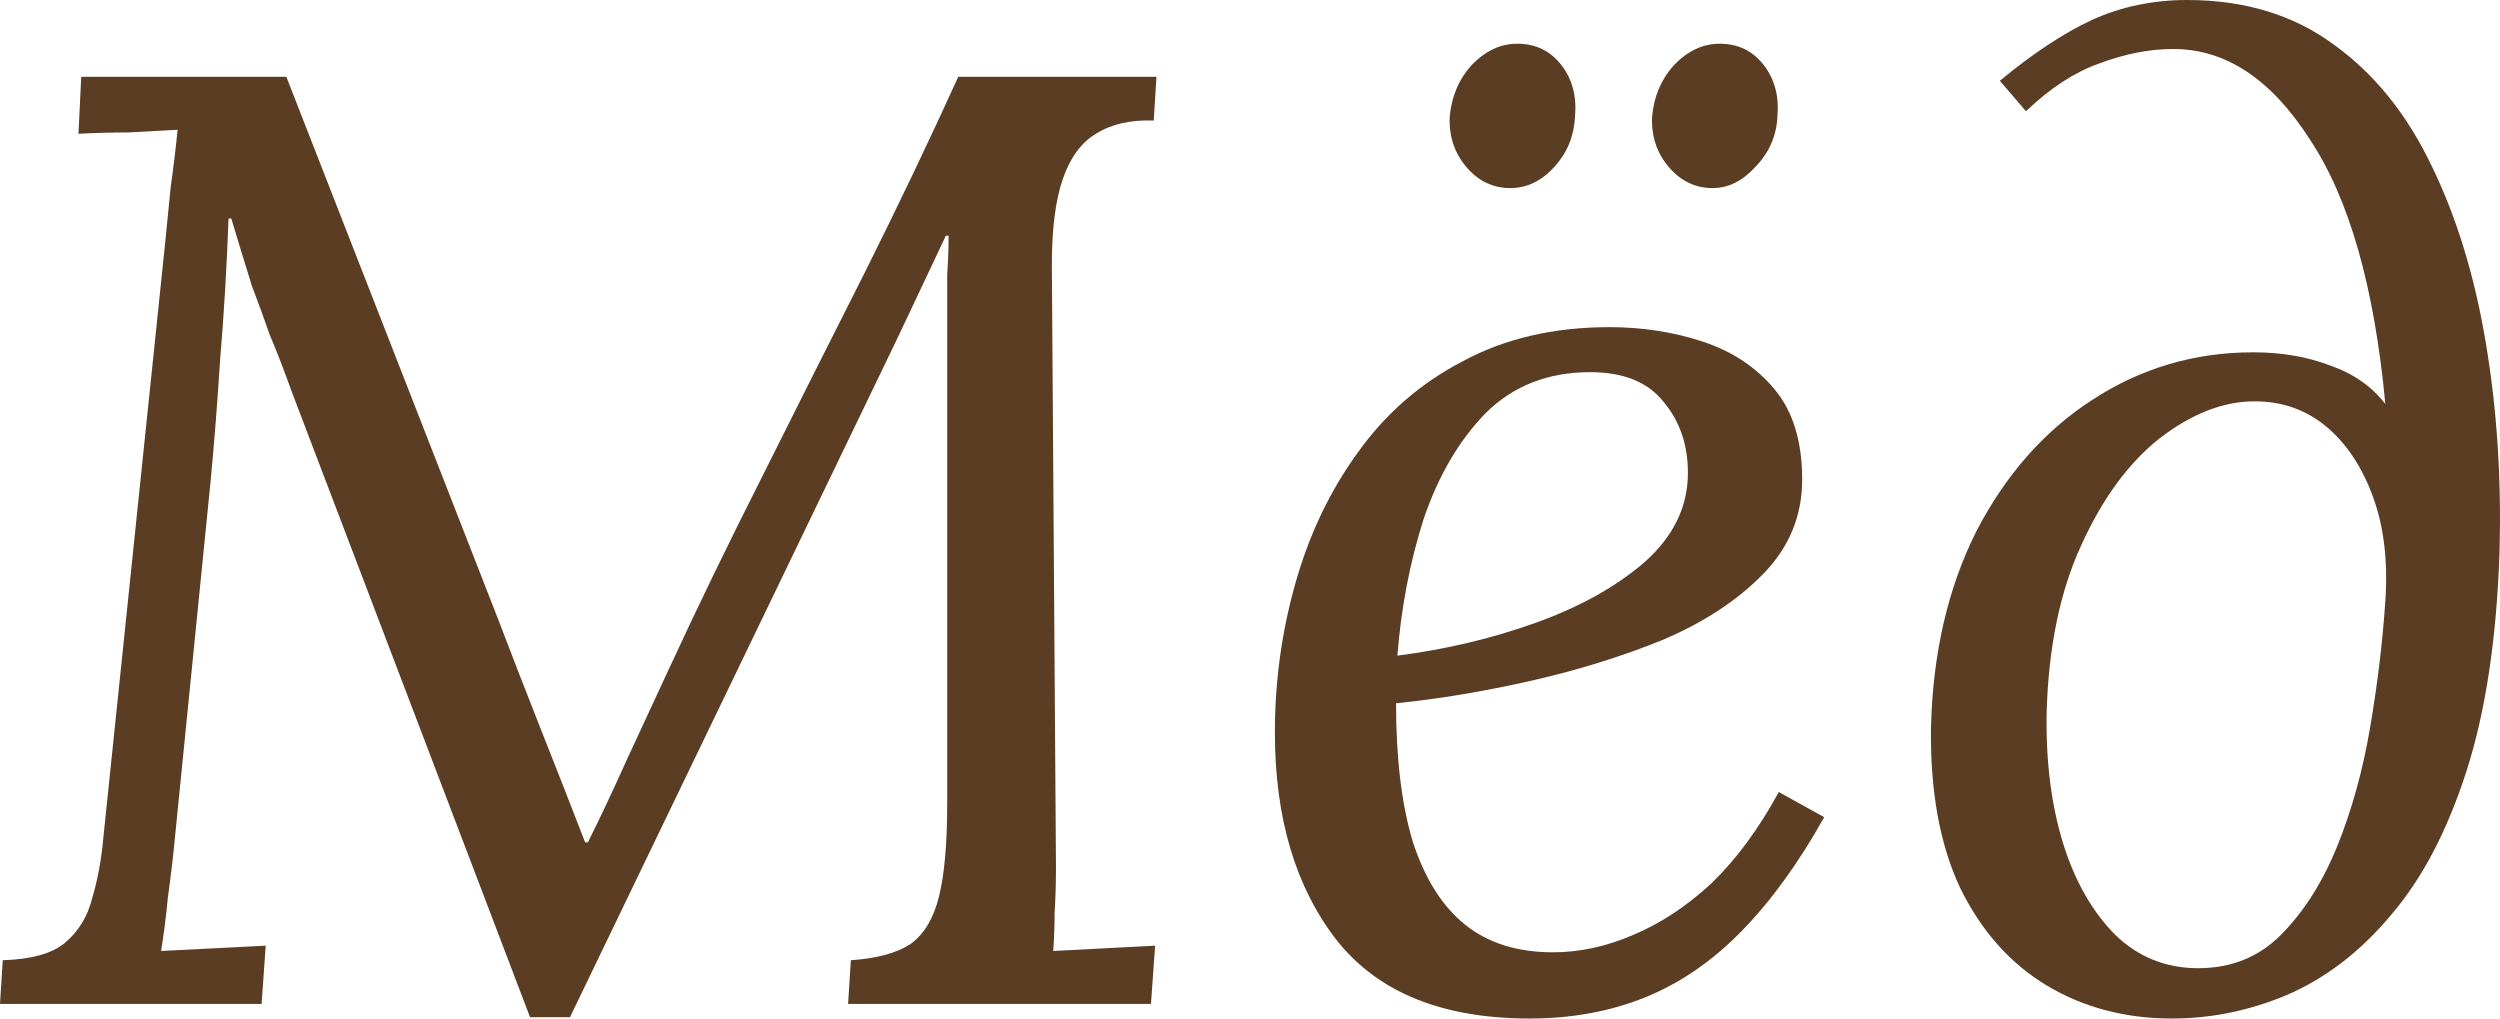 <?xml version="1.0" encoding="UTF-8"?> <svg xmlns="http://www.w3.org/2000/svg" width="108" height="44" viewBox="0 0 108 44" fill="none"> <path d="M22.898 43.943L12.609 16.936C12.252 15.944 11.935 15.124 11.657 14.476C11.419 13.789 11.162 13.084 10.884 12.359C10.646 11.596 10.349 10.623 9.992 9.441H9.873C9.794 11.577 9.675 13.579 9.516 15.449C9.397 17.318 9.259 19.091 9.1 20.77L7.554 36.218C7.474 37.058 7.375 37.897 7.256 38.736C7.177 39.575 7.078 40.357 6.959 41.082C7.712 41.044 8.466 41.006 9.219 40.968C9.972 40.929 10.726 40.891 11.479 40.853L11.301 43.371H0L0.119 41.482C1.348 41.444 2.24 41.196 2.795 40.739C3.39 40.243 3.787 39.594 3.985 38.793C4.223 37.992 4.381 37.134 4.461 36.218L7.137 10.471C7.216 9.67 7.296 8.869 7.375 8.068C7.494 7.228 7.593 6.408 7.672 5.607C6.959 5.645 6.245 5.684 5.531 5.722C4.818 5.722 4.104 5.741 3.39 5.779L3.509 3.319H12.371L21.53 26.778C22.125 28.342 22.74 29.925 23.374 31.527C24.009 33.129 24.643 34.75 25.278 36.39H25.396C25.912 35.36 26.487 34.14 27.121 32.728C27.795 31.279 28.37 30.039 28.846 29.009C30.115 26.263 31.483 23.44 32.95 20.541C34.417 17.604 35.884 14.686 37.351 11.787C38.818 8.85 40.166 6.027 41.396 3.319H49.96L49.841 5.207C48.85 5.169 48.017 5.359 47.343 5.779C46.709 6.16 46.233 6.809 45.916 7.724C45.599 8.64 45.44 9.88 45.44 11.443L45.618 37.477C45.618 38.164 45.599 38.812 45.559 39.423C45.559 39.995 45.539 40.548 45.5 41.082C46.253 41.044 46.986 41.006 47.7 40.968C48.414 40.929 49.148 40.891 49.901 40.853L49.722 43.371H36.638L36.757 41.482C37.867 41.406 38.719 41.177 39.314 40.796C39.909 40.376 40.325 39.69 40.563 38.736C40.801 37.782 40.92 36.428 40.92 34.674V15.105C40.92 14.533 40.92 13.98 40.92 13.446C40.92 12.912 40.92 12.378 40.92 11.844C40.959 11.272 40.979 10.719 40.979 10.185H40.86L38.779 14.59L24.623 43.943H22.898Z" fill="#5B3D24"></path> <path d="M69.528 14.133C70.955 14.133 72.303 14.342 73.572 14.762C74.841 15.182 75.872 15.868 76.665 16.822C77.458 17.776 77.854 19.072 77.854 20.713C77.854 22.277 77.299 23.631 76.189 24.775C75.079 25.919 73.632 26.873 71.847 27.636C70.063 28.361 68.16 28.952 66.138 29.41C64.115 29.867 62.172 30.192 60.309 30.382C60.309 32.747 60.547 34.731 61.023 36.333C61.538 37.935 62.291 39.136 63.283 39.938C64.274 40.739 65.543 41.139 67.089 41.139C68.239 41.139 69.389 40.891 70.539 40.395C71.728 39.899 72.858 39.156 73.929 38.164C74.999 37.134 75.971 35.818 76.843 34.216L78.806 35.303C77.696 37.286 76.506 38.927 75.237 40.224C73.969 41.521 72.581 42.474 71.074 43.084C69.567 43.695 67.902 44 66.078 44C62.311 44 59.536 42.875 57.751 40.624C55.967 38.336 55.075 35.341 55.075 31.641C55.075 29.429 55.372 27.273 55.967 25.176C56.562 23.078 57.454 21.209 58.644 19.568C59.833 17.89 61.34 16.574 63.164 15.62C64.988 14.629 67.109 14.133 69.528 14.133ZM68.695 16.078C66.871 16.078 65.364 16.669 64.175 17.852C63.025 19.034 62.133 20.56 61.498 22.429C60.904 24.298 60.527 26.263 60.368 28.323C62.47 28.055 64.472 27.579 66.375 26.892C68.279 26.206 69.845 25.328 71.074 24.26C72.303 23.154 72.918 21.876 72.918 20.427C72.918 19.206 72.561 18.176 71.847 17.337C71.173 16.498 70.122 16.078 68.695 16.078ZM73.988 8.125C73.235 8.125 72.601 7.82 72.085 7.209C71.57 6.599 71.332 5.874 71.371 5.035C71.451 4.158 71.768 3.414 72.323 2.804C72.918 2.193 73.572 1.888 74.286 1.888C75.079 1.888 75.713 2.193 76.189 2.804C76.665 3.414 76.863 4.158 76.784 5.035C76.744 5.874 76.427 6.599 75.832 7.209C75.277 7.82 74.662 8.125 73.988 8.125ZM65.245 8.125C64.492 8.125 63.858 7.82 63.342 7.209C62.827 6.599 62.589 5.874 62.628 5.035C62.708 4.158 63.025 3.414 63.58 2.804C64.175 2.193 64.829 1.888 65.543 1.888C66.336 1.888 66.97 2.193 67.446 2.804C67.922 3.414 68.12 4.158 68.041 5.035C68.001 5.874 67.704 6.599 67.149 7.209C66.594 7.82 65.959 8.125 65.245 8.125Z" fill="#5B3D24"></path> <path d="M93.828 44C91.805 44 90.001 43.523 88.415 42.57C86.829 41.616 85.58 40.205 84.668 38.336C83.796 36.466 83.379 34.159 83.419 31.412C83.499 28.208 84.153 25.385 85.382 22.944C86.651 20.503 88.316 18.615 90.378 17.28C92.479 15.906 94.799 15.22 97.337 15.22C98.566 15.22 99.676 15.411 100.667 15.792C101.659 16.135 102.452 16.688 103.046 17.451C102.571 12.378 101.48 8.563 99.775 6.008C98.11 3.414 96.147 2.117 93.887 2.117C92.856 2.117 91.785 2.327 90.675 2.746C89.605 3.128 88.554 3.814 87.523 4.806L86.393 3.49C87.82 2.308 89.149 1.43 90.378 0.858C91.647 0.286 93.015 0 94.482 0C96.98 0 99.101 0.648 100.846 1.945C102.59 3.204 103.998 4.959 105.069 7.209C106.139 9.422 106.912 11.958 107.388 14.819C107.864 17.642 108.062 20.617 107.983 23.745C107.864 27.521 107.388 30.706 106.556 33.3C105.723 35.894 104.632 37.973 103.284 39.537C101.976 41.101 100.489 42.245 98.824 42.97C97.198 43.657 95.533 44 93.828 44ZM94.958 41.826C96.385 41.826 97.575 41.349 98.526 40.395C99.517 39.404 100.33 38.126 100.965 36.562C101.599 34.998 102.075 33.281 102.392 31.412C102.709 29.543 102.927 27.731 103.046 25.977C103.165 24.26 102.987 22.753 102.511 21.456C102.035 20.16 101.361 19.149 100.489 18.424C99.617 17.699 98.586 17.337 97.396 17.337C96.048 17.337 94.68 17.871 93.292 18.939C91.944 20.007 90.814 21.552 89.902 23.573C88.99 25.557 88.495 27.96 88.415 30.783C88.376 32.881 88.614 34.769 89.129 36.447C89.644 38.088 90.398 39.404 91.389 40.395C92.38 41.349 93.57 41.826 94.958 41.826Z" fill="#5B3D24"></path> </svg> 